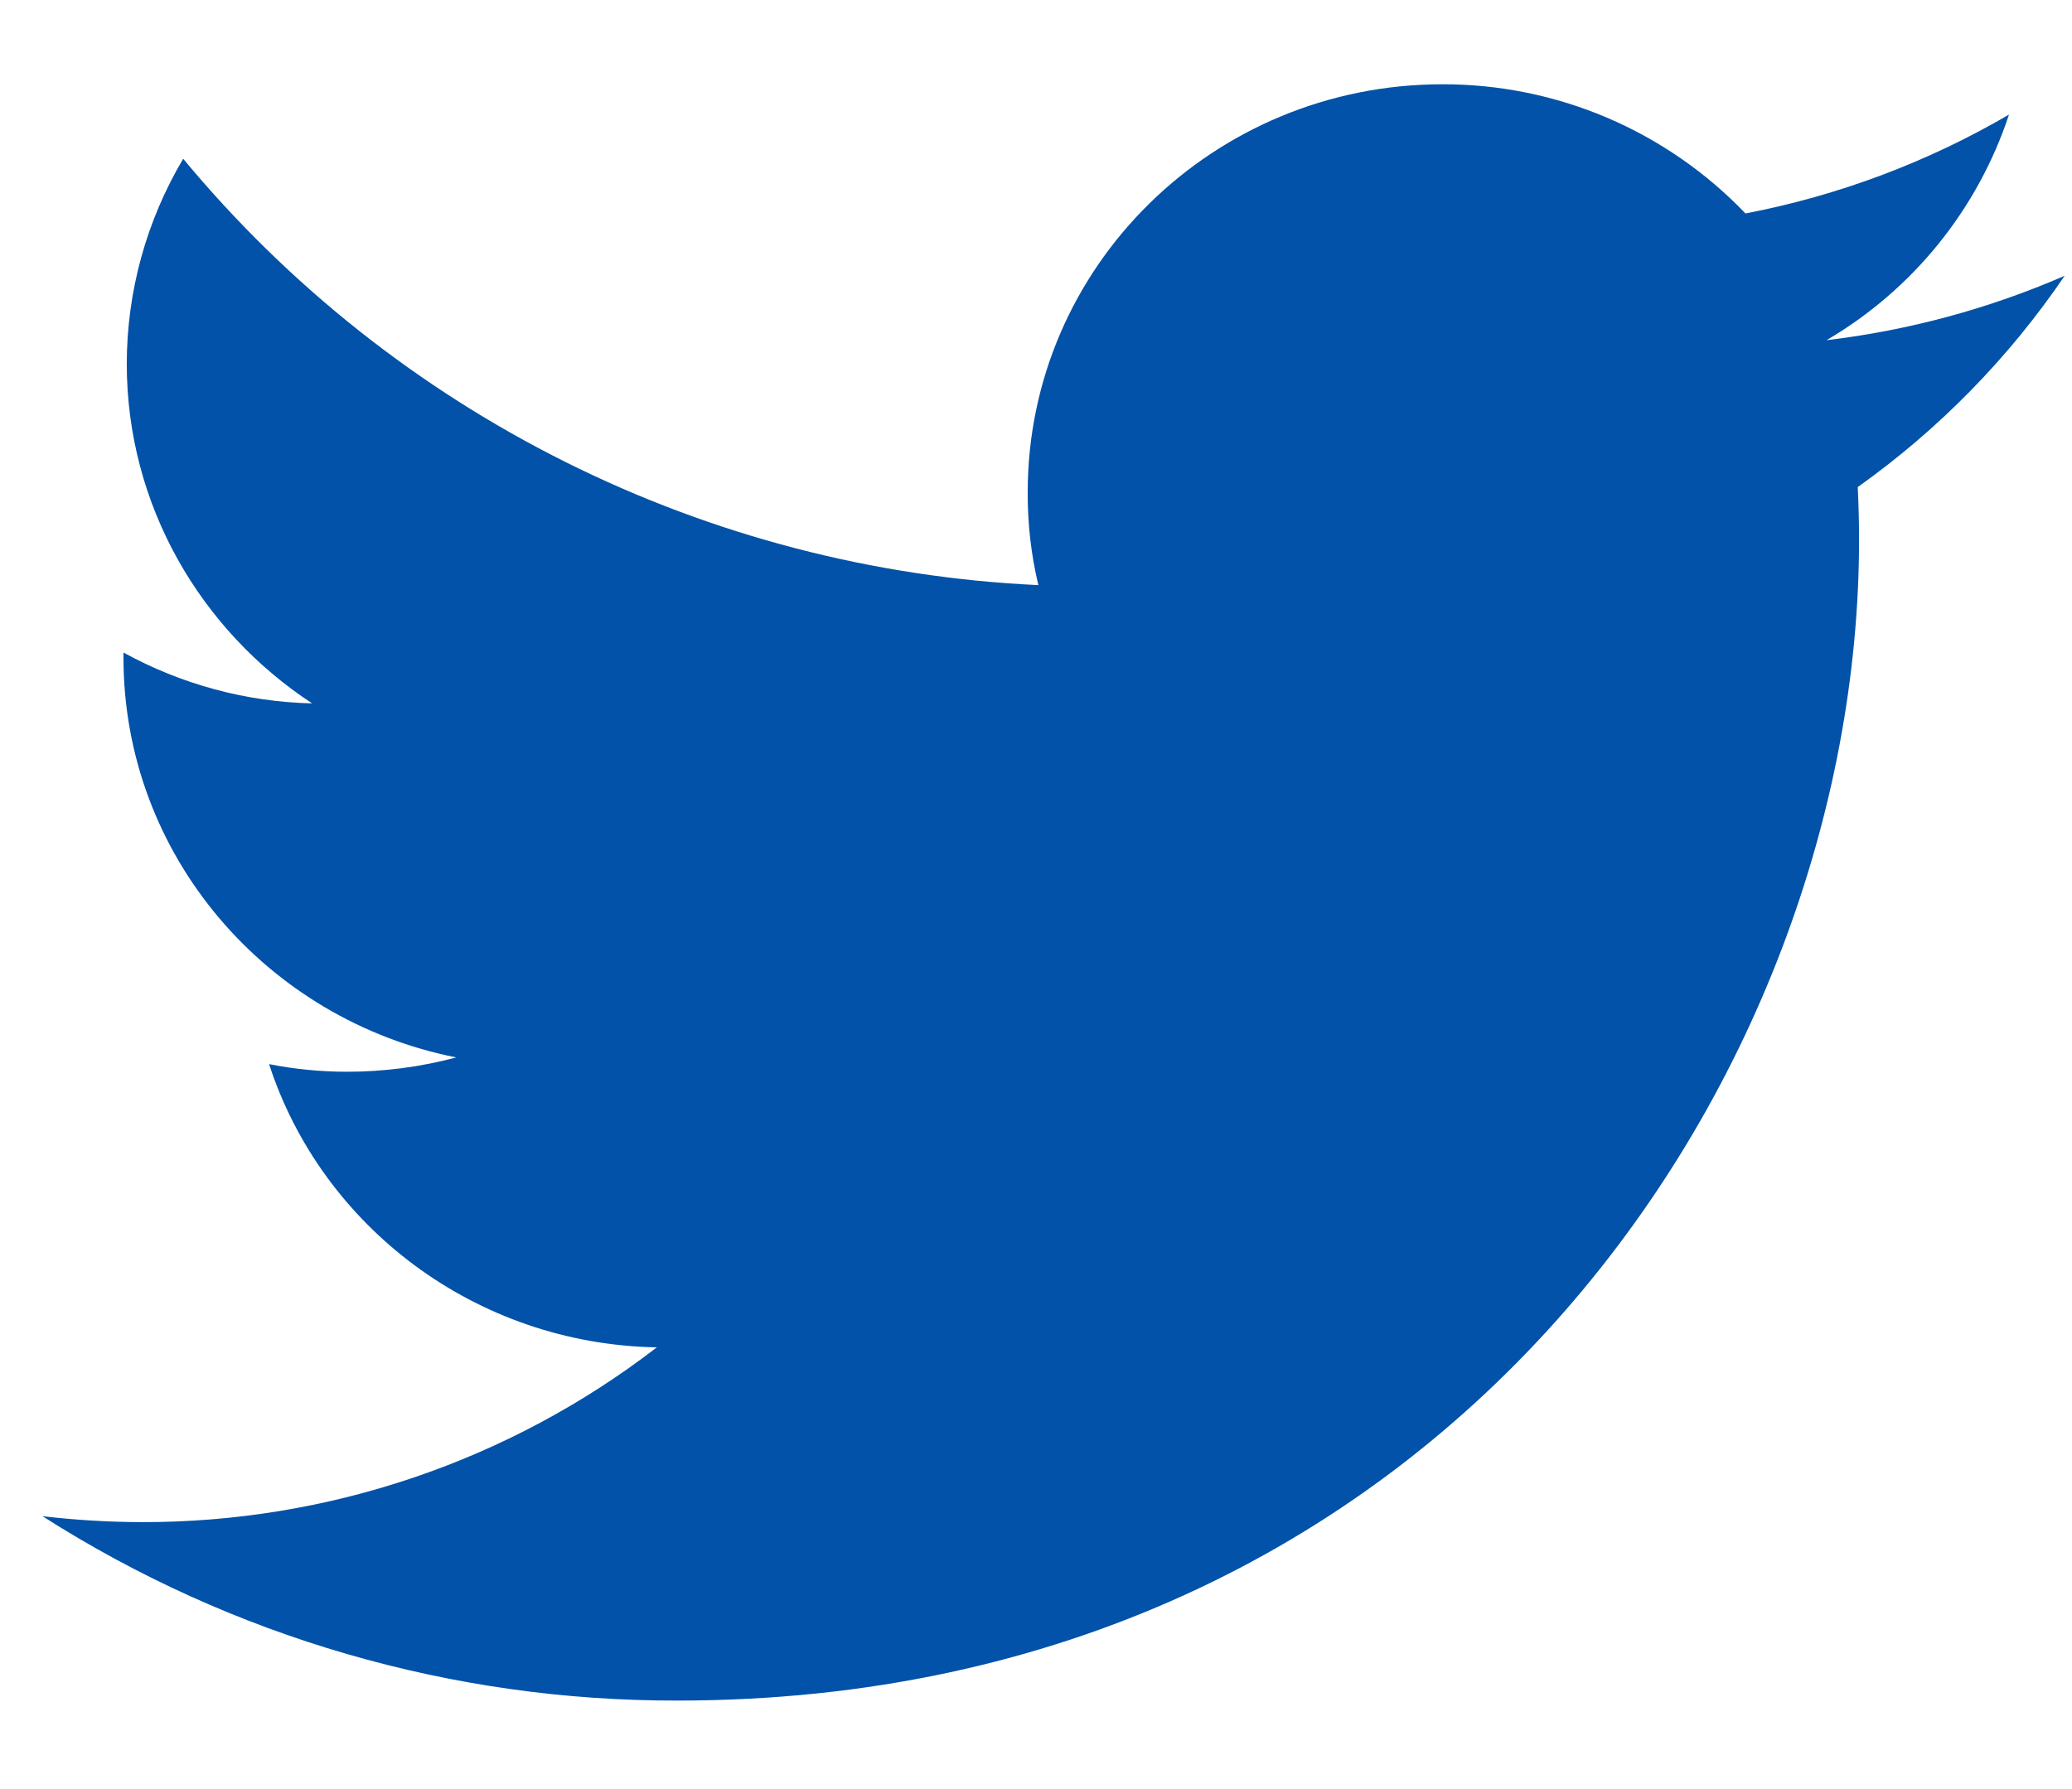 <svg width="22" height="19" viewBox="0 0 22 19" fill="none" xmlns="http://www.w3.org/2000/svg">
<path d="M21.922 2.929C21.117 3.279 20.265 3.509 19.393 3.613C20.309 3.077 20.998 2.225 21.331 1.217C20.465 1.723 19.518 2.078 18.533 2.267C18.118 1.833 17.618 1.487 17.066 1.251C16.512 1.015 15.917 0.894 15.316 0.895C12.882 0.895 10.912 2.835 10.912 5.227C10.91 5.559 10.948 5.891 11.025 6.214C9.28 6.133 7.571 5.688 6.007 4.908C4.443 4.128 3.06 3.031 1.945 1.686C1.554 2.345 1.347 3.097 1.346 3.863C1.346 5.365 2.13 6.693 3.314 7.47C2.613 7.454 1.926 7.268 1.311 6.93V6.983C1.311 9.084 2.832 10.832 4.845 11.23C4.466 11.331 4.076 11.382 3.685 11.382C3.407 11.382 3.129 11.355 2.857 11.301C3.416 13.022 5.045 14.274 6.974 14.309C5.406 15.517 3.482 16.169 1.503 16.165C1.151 16.164 0.8 16.143 0.451 16.102C2.465 17.387 4.805 18.066 7.194 18.06C15.307 18.06 19.739 11.458 19.739 5.732C19.739 5.544 19.734 5.356 19.725 5.173C20.585 4.561 21.329 3.802 21.922 2.929Z" fill="#0152A8"/>
</svg>
